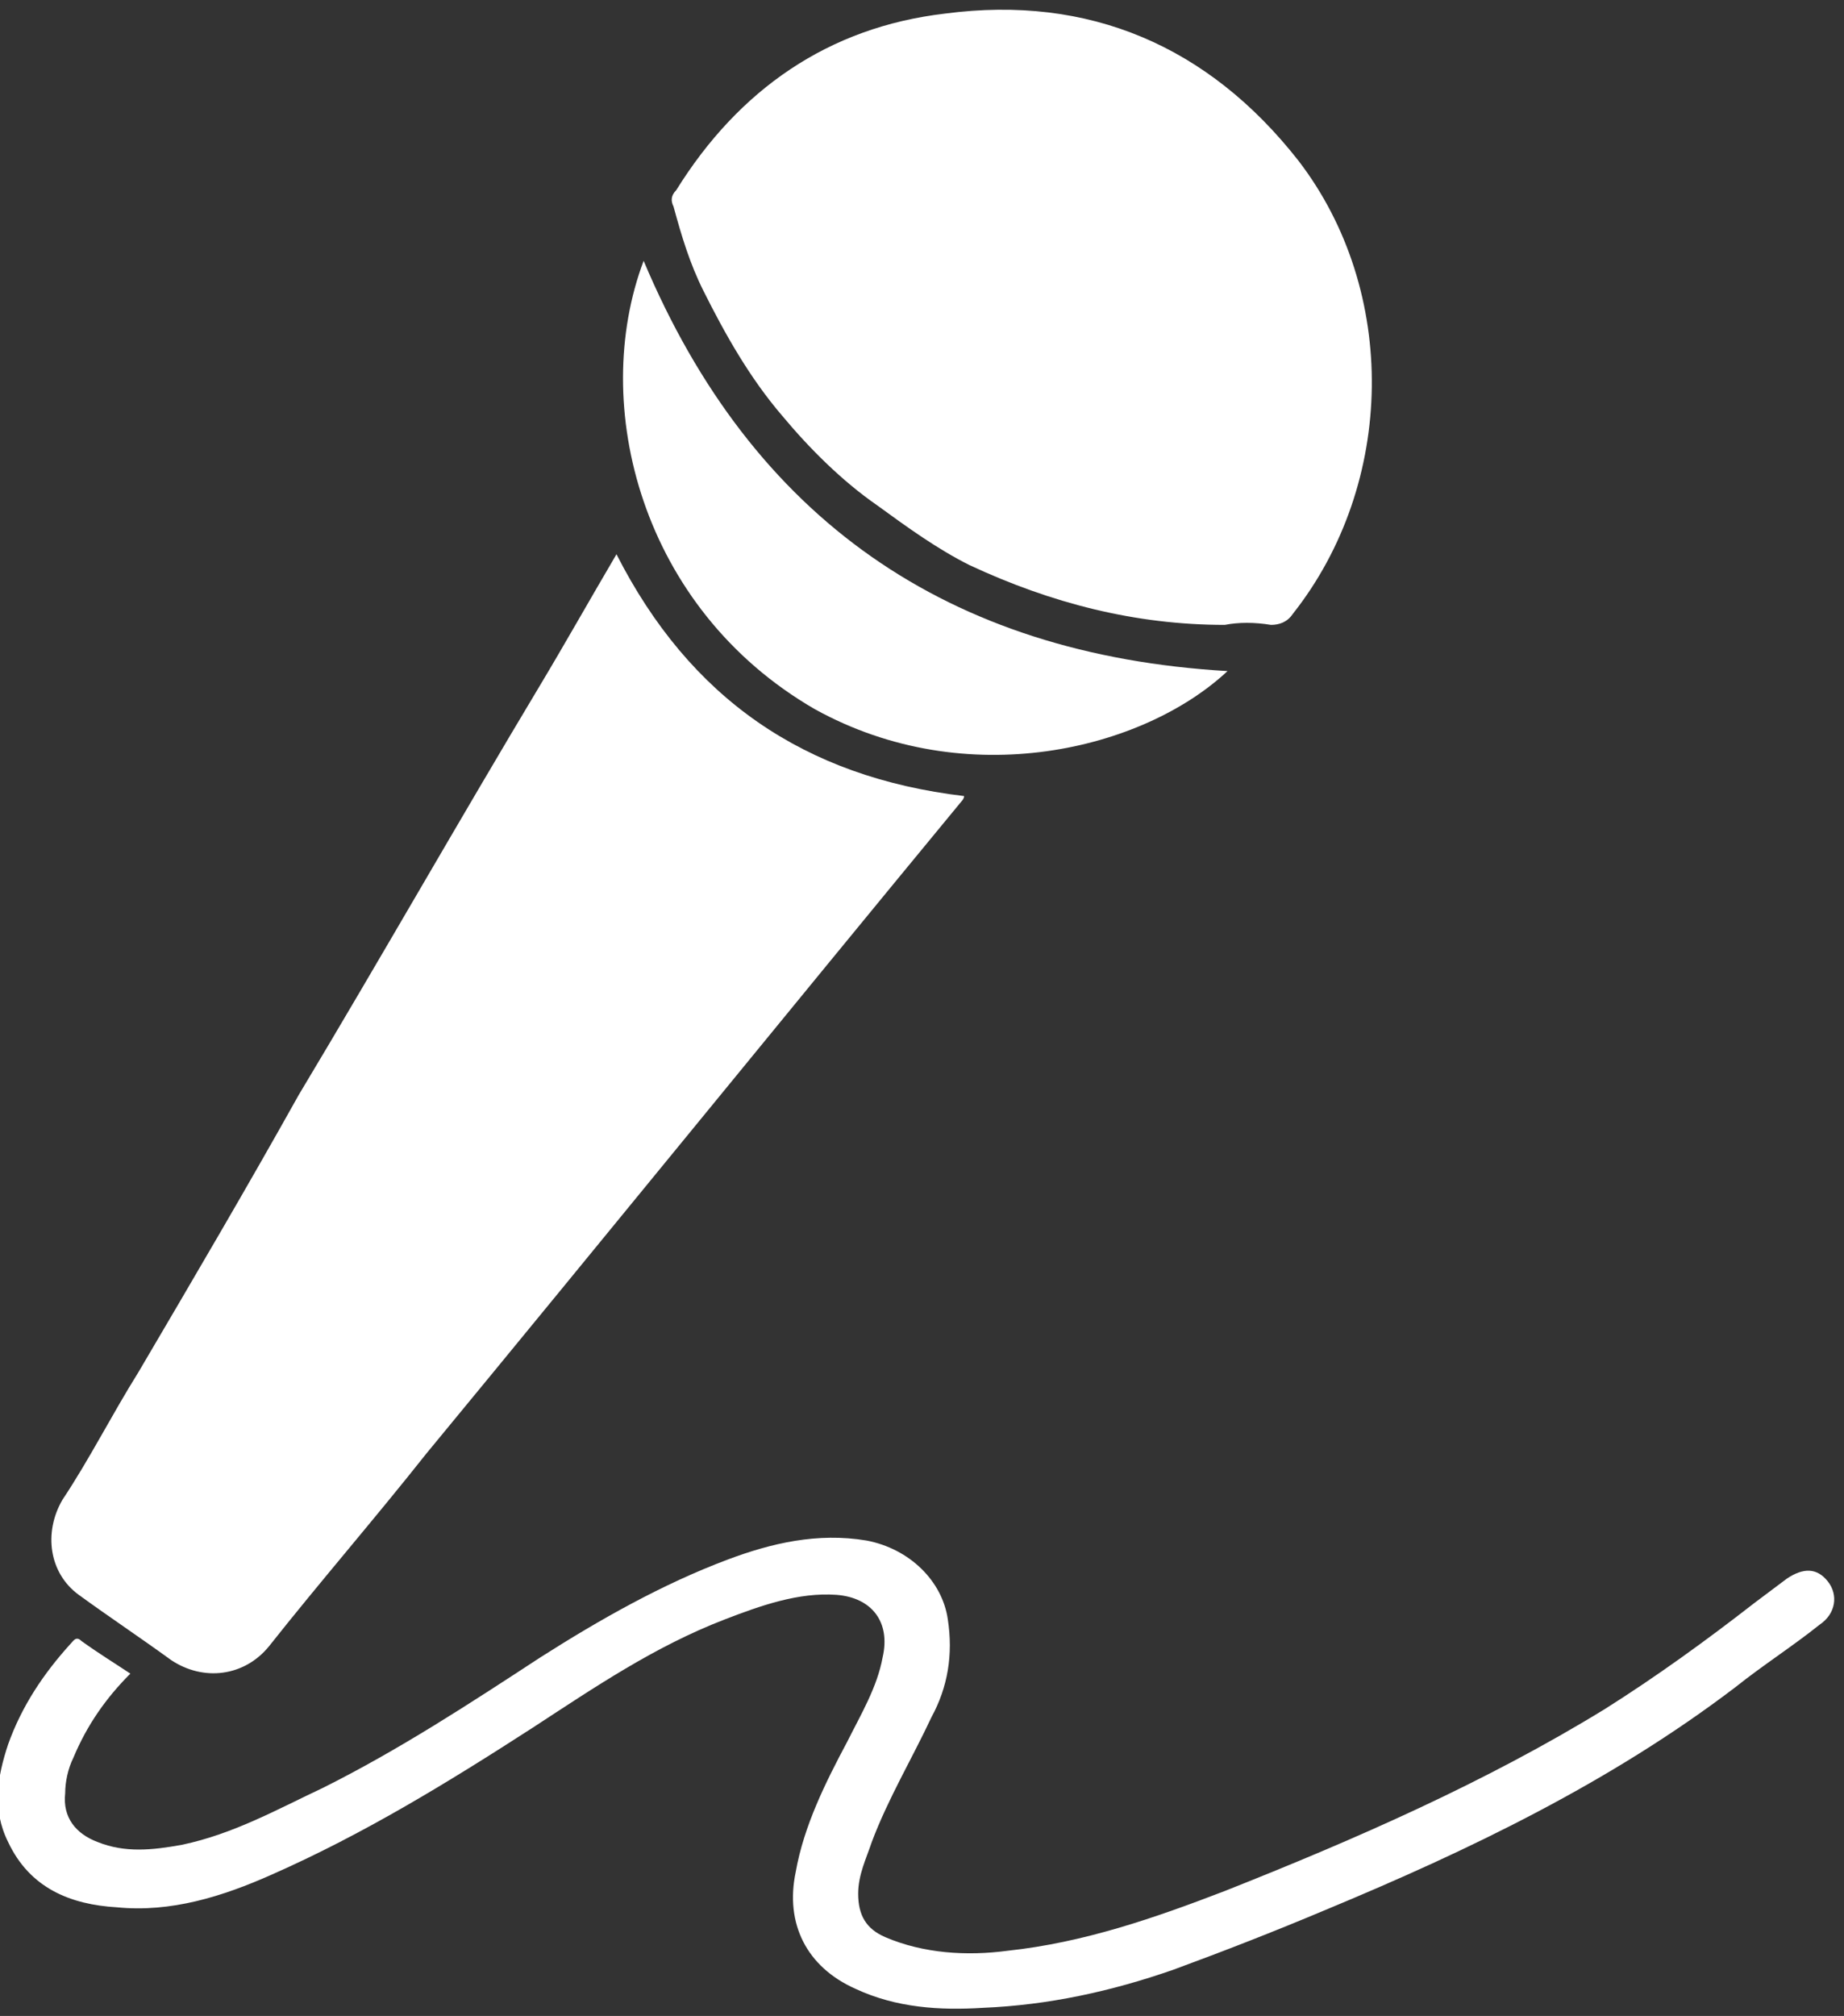 <?xml version="1.0" encoding="utf-8"?>
<!-- Generator: Adobe Illustrator 28.0.0, SVG Export Plug-In . SVG Version: 6.00 Build 0)  -->
<svg version="1.1" id="Calque_1" xmlns="http://www.w3.org/2000/svg" xmlns:xlink="http://www.w3.org/1999/xlink" x="0px" y="0px"
	 viewBox="0 0 67.9 74.2" style="enable-background:new 0 0 67.9 74.2;" xml:space="preserve">
<rect x="0" y="0" width="67.9" height="74.2" fill="#333333" stroke="none"/>
<style type="text/css">
	.st0{fill:#8C8C8C;}
	.st1{fill:#FFFFFF;}
</style>
<g>
	<path class="st0" d="M21.7,37.3c0.6,0,1.2-0.3,1.5-0.8c0.2-0.3,0.5-0.7,0.7-1c0.3-0.5,0.8-0.9,1-1.5c0.4-0.8,0.1-1.8-0.6-2.3
		c-0.8-0.5-1.8-0.4-2.4,0.4c-0.6,0.8-1.2,1.6-1.7,2.5c-0.4,0.6-0.4,1.2,0,1.8C20.5,36.9,21,37.4,21.7,37.3z"/>
	<g id="XMLID_00000084531416515933377470000008808864453296273806_">
		<g>
			<path class="st1" d="M35.5,29.3c0,0.1-0.1,0.2-0.1,0.2c-6.6,8-13.1,16-19.7,24c-1.9,2.4-3.9,4.7-5.8,7.1
				c-0.9,1.1-2.4,1.3-3.6,0.5c-1.1-0.8-2.3-1.6-3.4-2.4c-1.1-0.8-1.3-2.3-0.6-3.5c1-1.5,1.8-3.1,2.8-4.7c2-3.4,4-6.8,5.9-10.2
				c3-5,5.9-10.1,8.9-15.1c0.9-1.5,1.8-3.1,2.8-4.8C25.4,25.7,29.6,28.6,35.5,29.3z"/>
		</g>
		<g>
		</g>
	</g>
	<g id="XMLID_00000055694885719382274150000011963695644547582100_">
		<g>
			<path class="st1" d="M47.8,5.9c3.7,4.8,3.6,11.9-0.2,16.7c-0.2,0.3-0.5,0.4-0.8,0.4c-0.6-0.1-1.2-0.1-1.7,0
				c-3.3,0-6.4-0.8-9.4-2.2c-1.2-0.6-2.3-1.4-3.4-2.2c-1.3-0.9-2.5-2.1-3.5-3.3c-1.2-1.4-2.1-3-2.9-4.6c-0.5-1-0.8-2-1.1-3.1
				c-0.1-0.2-0.1-0.4,0.1-0.6c2.3-3.7,5.6-6,9.9-6.5C40.1-0.2,44.5,1.7,47.8,5.9z"/>
		</g>
		<g>
		</g>
	</g>
	<g id="XMLID_00000158000545972221661020000015431884976624438662_">
		<g>
			<path class="st1" d="M67,59.8c-1,0.8-2.1,1.5-3.1,2.3c-4.6,3.5-9.8,6-15.1,8.2c-1.9,0.8-3.7,1.5-5.6,2.2c-2.3,0.8-4.6,1.3-7,1.4
				c-1.6,0.1-3.2,0-4.7-0.7c-1.8-0.8-2.6-2.4-2.2-4.3c0.3-1.7,1.1-3.3,1.9-4.8c0.5-1,1.1-2,1.3-3.1c0.3-1.3-0.4-2.2-1.7-2.3
				c-1.4-0.1-2.8,0.4-4.1,0.9c-2.6,1-4.8,2.5-7.1,4c-3.1,2-6.2,3.9-9.6,5.4c-1.8,0.8-3.7,1.4-5.7,1.2c-1.7-0.1-3.2-0.7-4-2.4
				c-0.6-1.2-0.4-2.4,0-3.6c0.5-1.4,1.3-2.6,2.3-3.7c0.1-0.1,0.2-0.3,0.4-0.1c0.7,0.5,1.2,0.8,1.8,1.2c-0.9,0.9-1.6,1.9-2.1,3.1
				c-0.2,0.4-0.3,0.9-0.3,1.3c-0.1,0.9,0.4,1.5,1.2,1.8c1,0.4,2,0.3,3.1,0.1c1.9-0.4,3.5-1.3,5.2-2.1c2.8-1.4,5.4-3.1,8-4.8
				c2.2-1.4,4.5-2.7,6.9-3.6c1.6-0.6,3.3-1,5.1-0.7c1.6,0.3,2.8,1.5,3,2.9c0.2,1.3,0,2.5-0.6,3.6c-0.7,1.5-1.6,3-2.2,4.6
				c-0.2,0.6-0.5,1.2-0.5,1.9c0,0.8,0.3,1.3,1,1.6c1.4,0.6,3,0.7,4.5,0.5c2.8-0.3,5.4-1.2,8-2.2c4.8-1.9,9.6-4,14-6.7
				c1.9-1.2,3.7-2.5,5.5-3.9c0.4-0.3,0.8-0.6,1.2-0.9c0.6-0.4,1.1-0.4,1.5,0.1C67.7,58.7,67.6,59.4,67,59.8z"/>
		</g>
		<g>
		</g>
	</g>
	<g id="XMLID_00000078045301439035251040000001929872269512272289_">
		<g>
			<path class="st1" d="M45.2,24.7c-3.1,2.9-9.6,4.5-15.2,1.4c-6.4-3.7-8.3-11.2-6.3-16.5C27.7,19.1,34.9,24.1,45.2,24.7z"/>
		</g>
		<g>
		</g>
	</g>
</g>
</svg>
